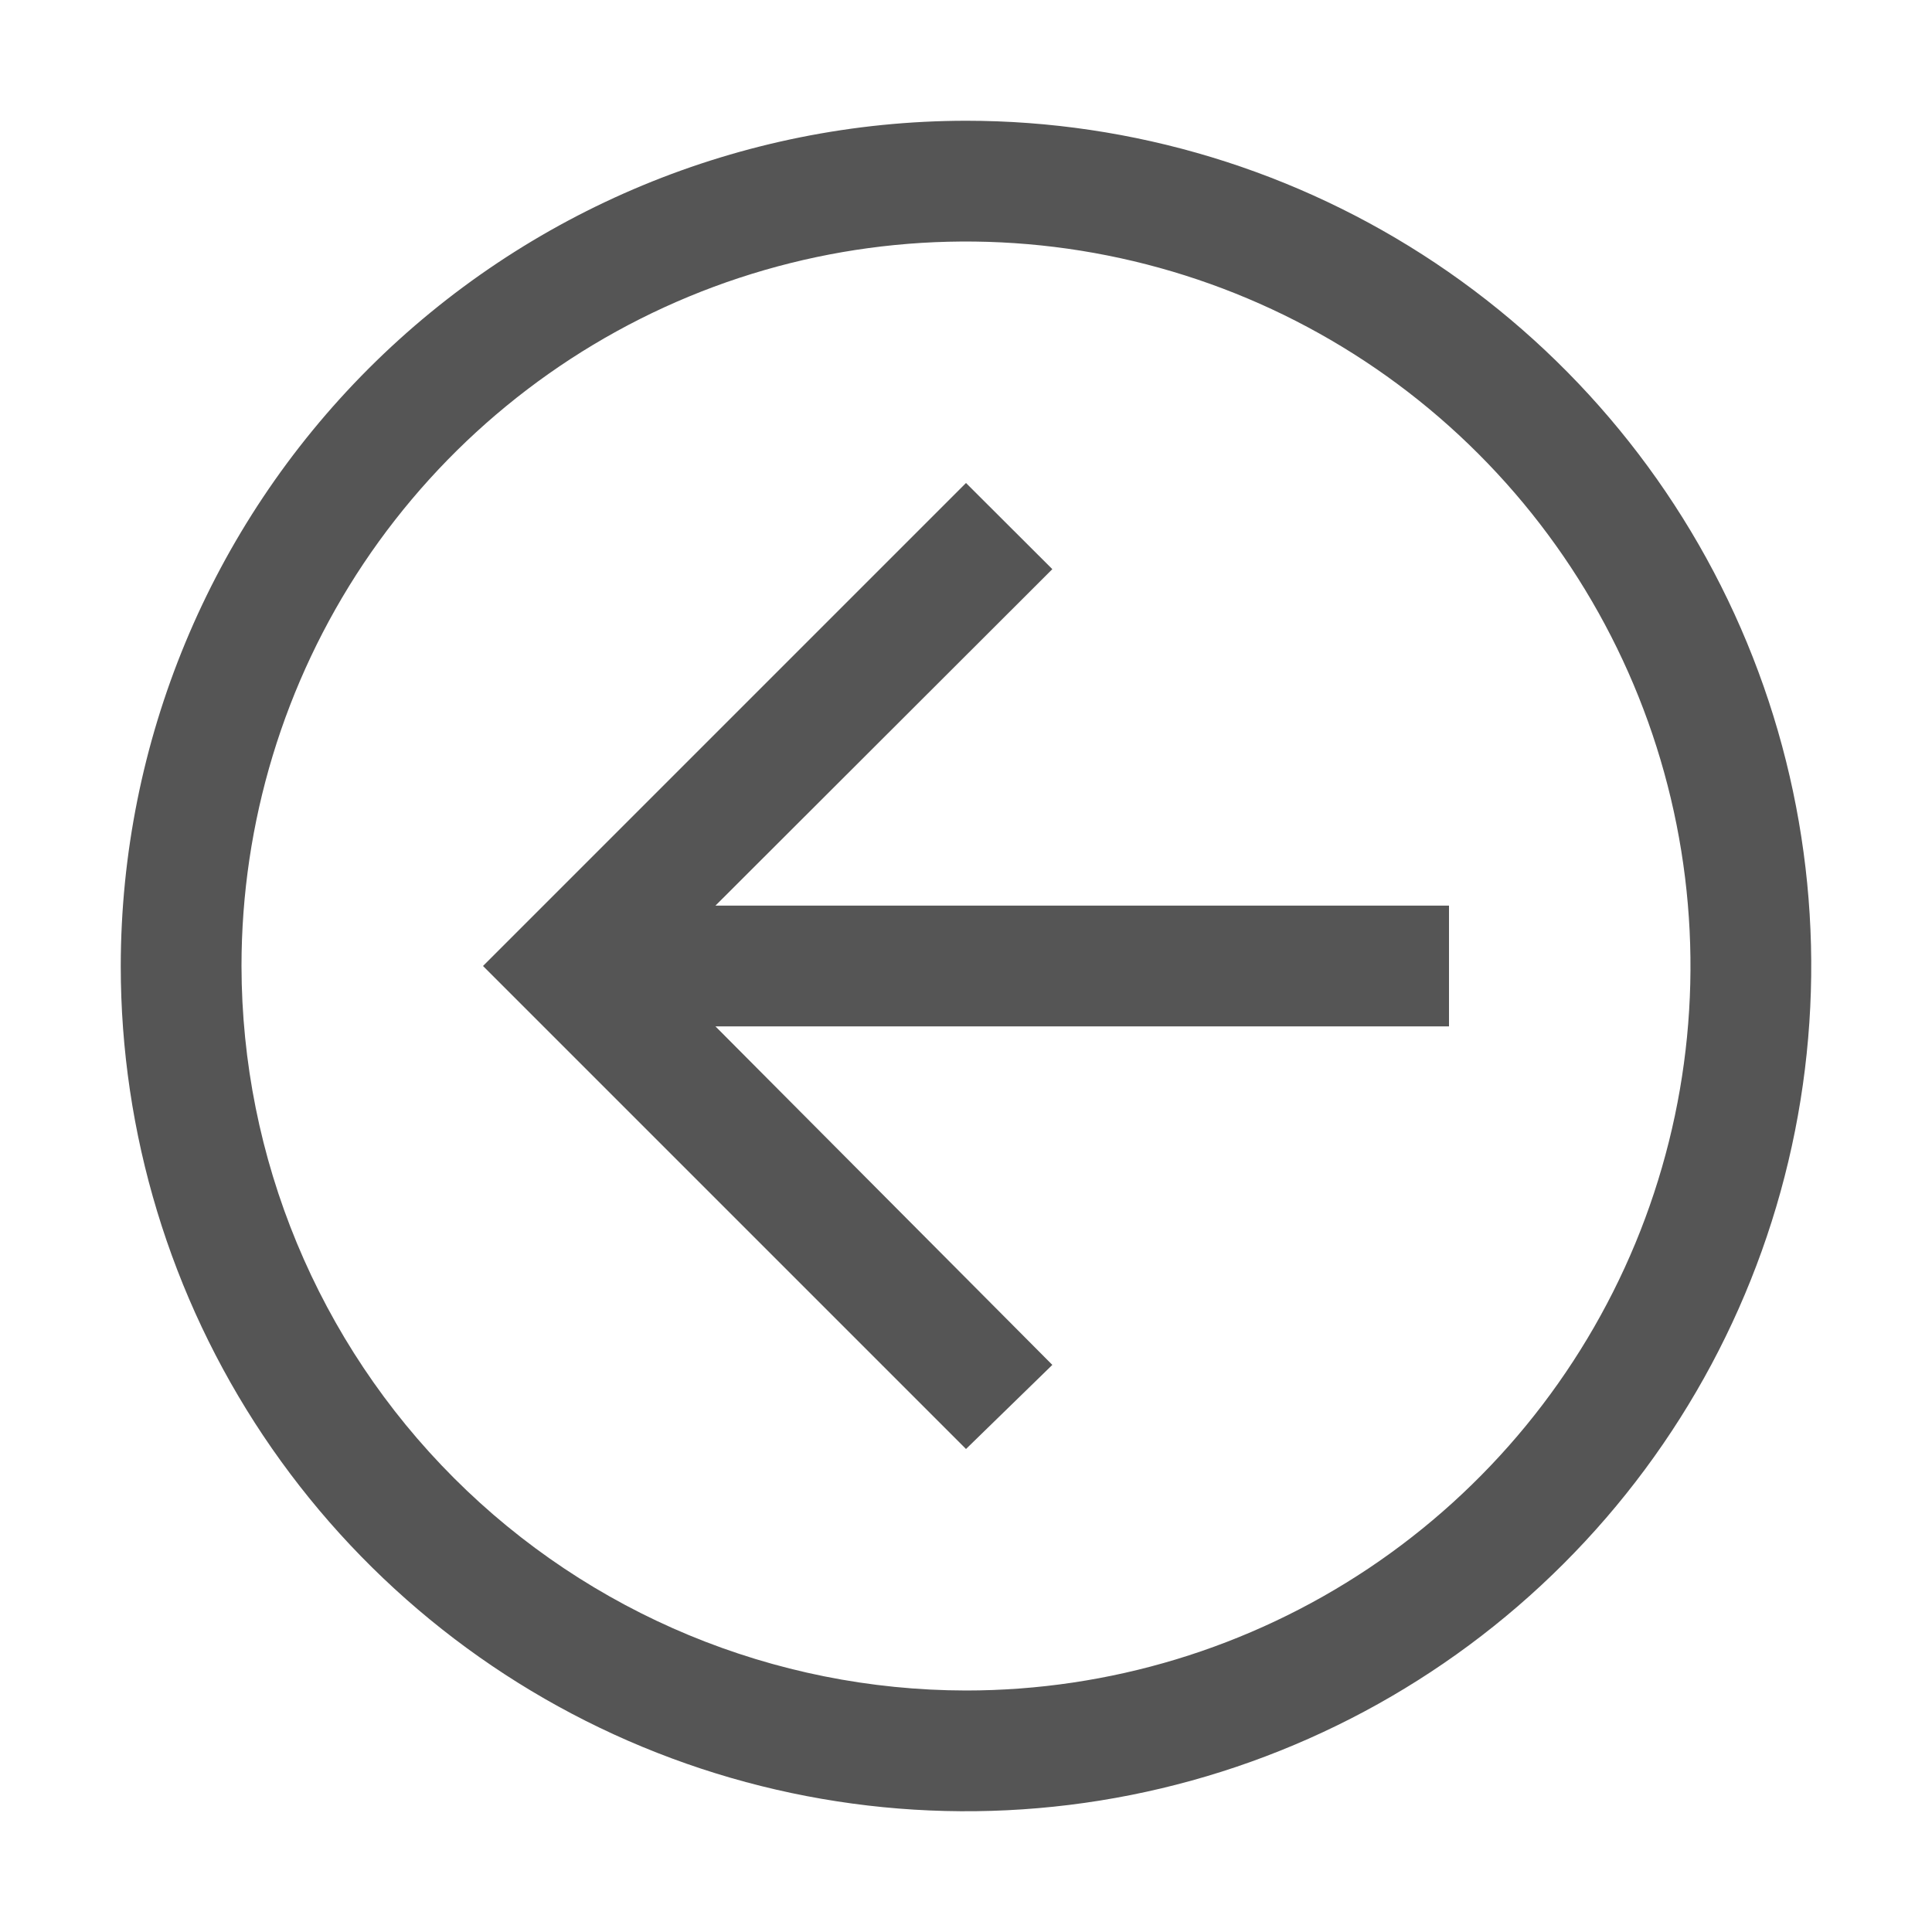 <svg width="32" height="32" viewBox="0 0 32 32" fill="none" xmlns="http://www.w3.org/2000/svg">
<path d="M16 24L17.43 22.607L11.85 17L24 17L24 15L11.85 15L17.43 9.427L16 8L8 16L16 24Z" fill="#555555"/>
<path d="M16 2C18.769 2 21.476 2.821 23.778 4.359C26.08 5.898 27.875 8.084 28.934 10.642C29.994 13.201 30.271 16.015 29.731 18.731C29.191 21.447 27.857 23.942 25.899 25.899C23.942 27.857 21.447 29.191 18.731 29.731C16.015 30.271 13.201 29.994 10.642 28.934C8.084 27.875 5.898 26.08 4.359 23.778C2.821 21.476 2 18.769 2 16C2.004 12.288 3.481 8.73 6.105 6.105C8.73 3.481 12.288 2.004 16 2ZM16 28C18.373 28 20.693 27.296 22.667 25.978C24.64 24.659 26.178 22.785 27.087 20.592C27.995 18.399 28.232 15.987 27.769 13.659C27.306 11.331 26.163 9.193 24.485 7.515C22.807 5.836 20.669 4.694 18.341 4.231C16.013 3.768 13.601 4.005 11.408 4.913C9.215 5.822 7.341 7.36 6.022 9.333C4.704 11.306 4 13.627 4 16C4.004 19.181 5.269 22.232 7.519 24.481C9.768 26.731 12.819 27.996 16 28Z" fill="#555555"/>
</svg>
